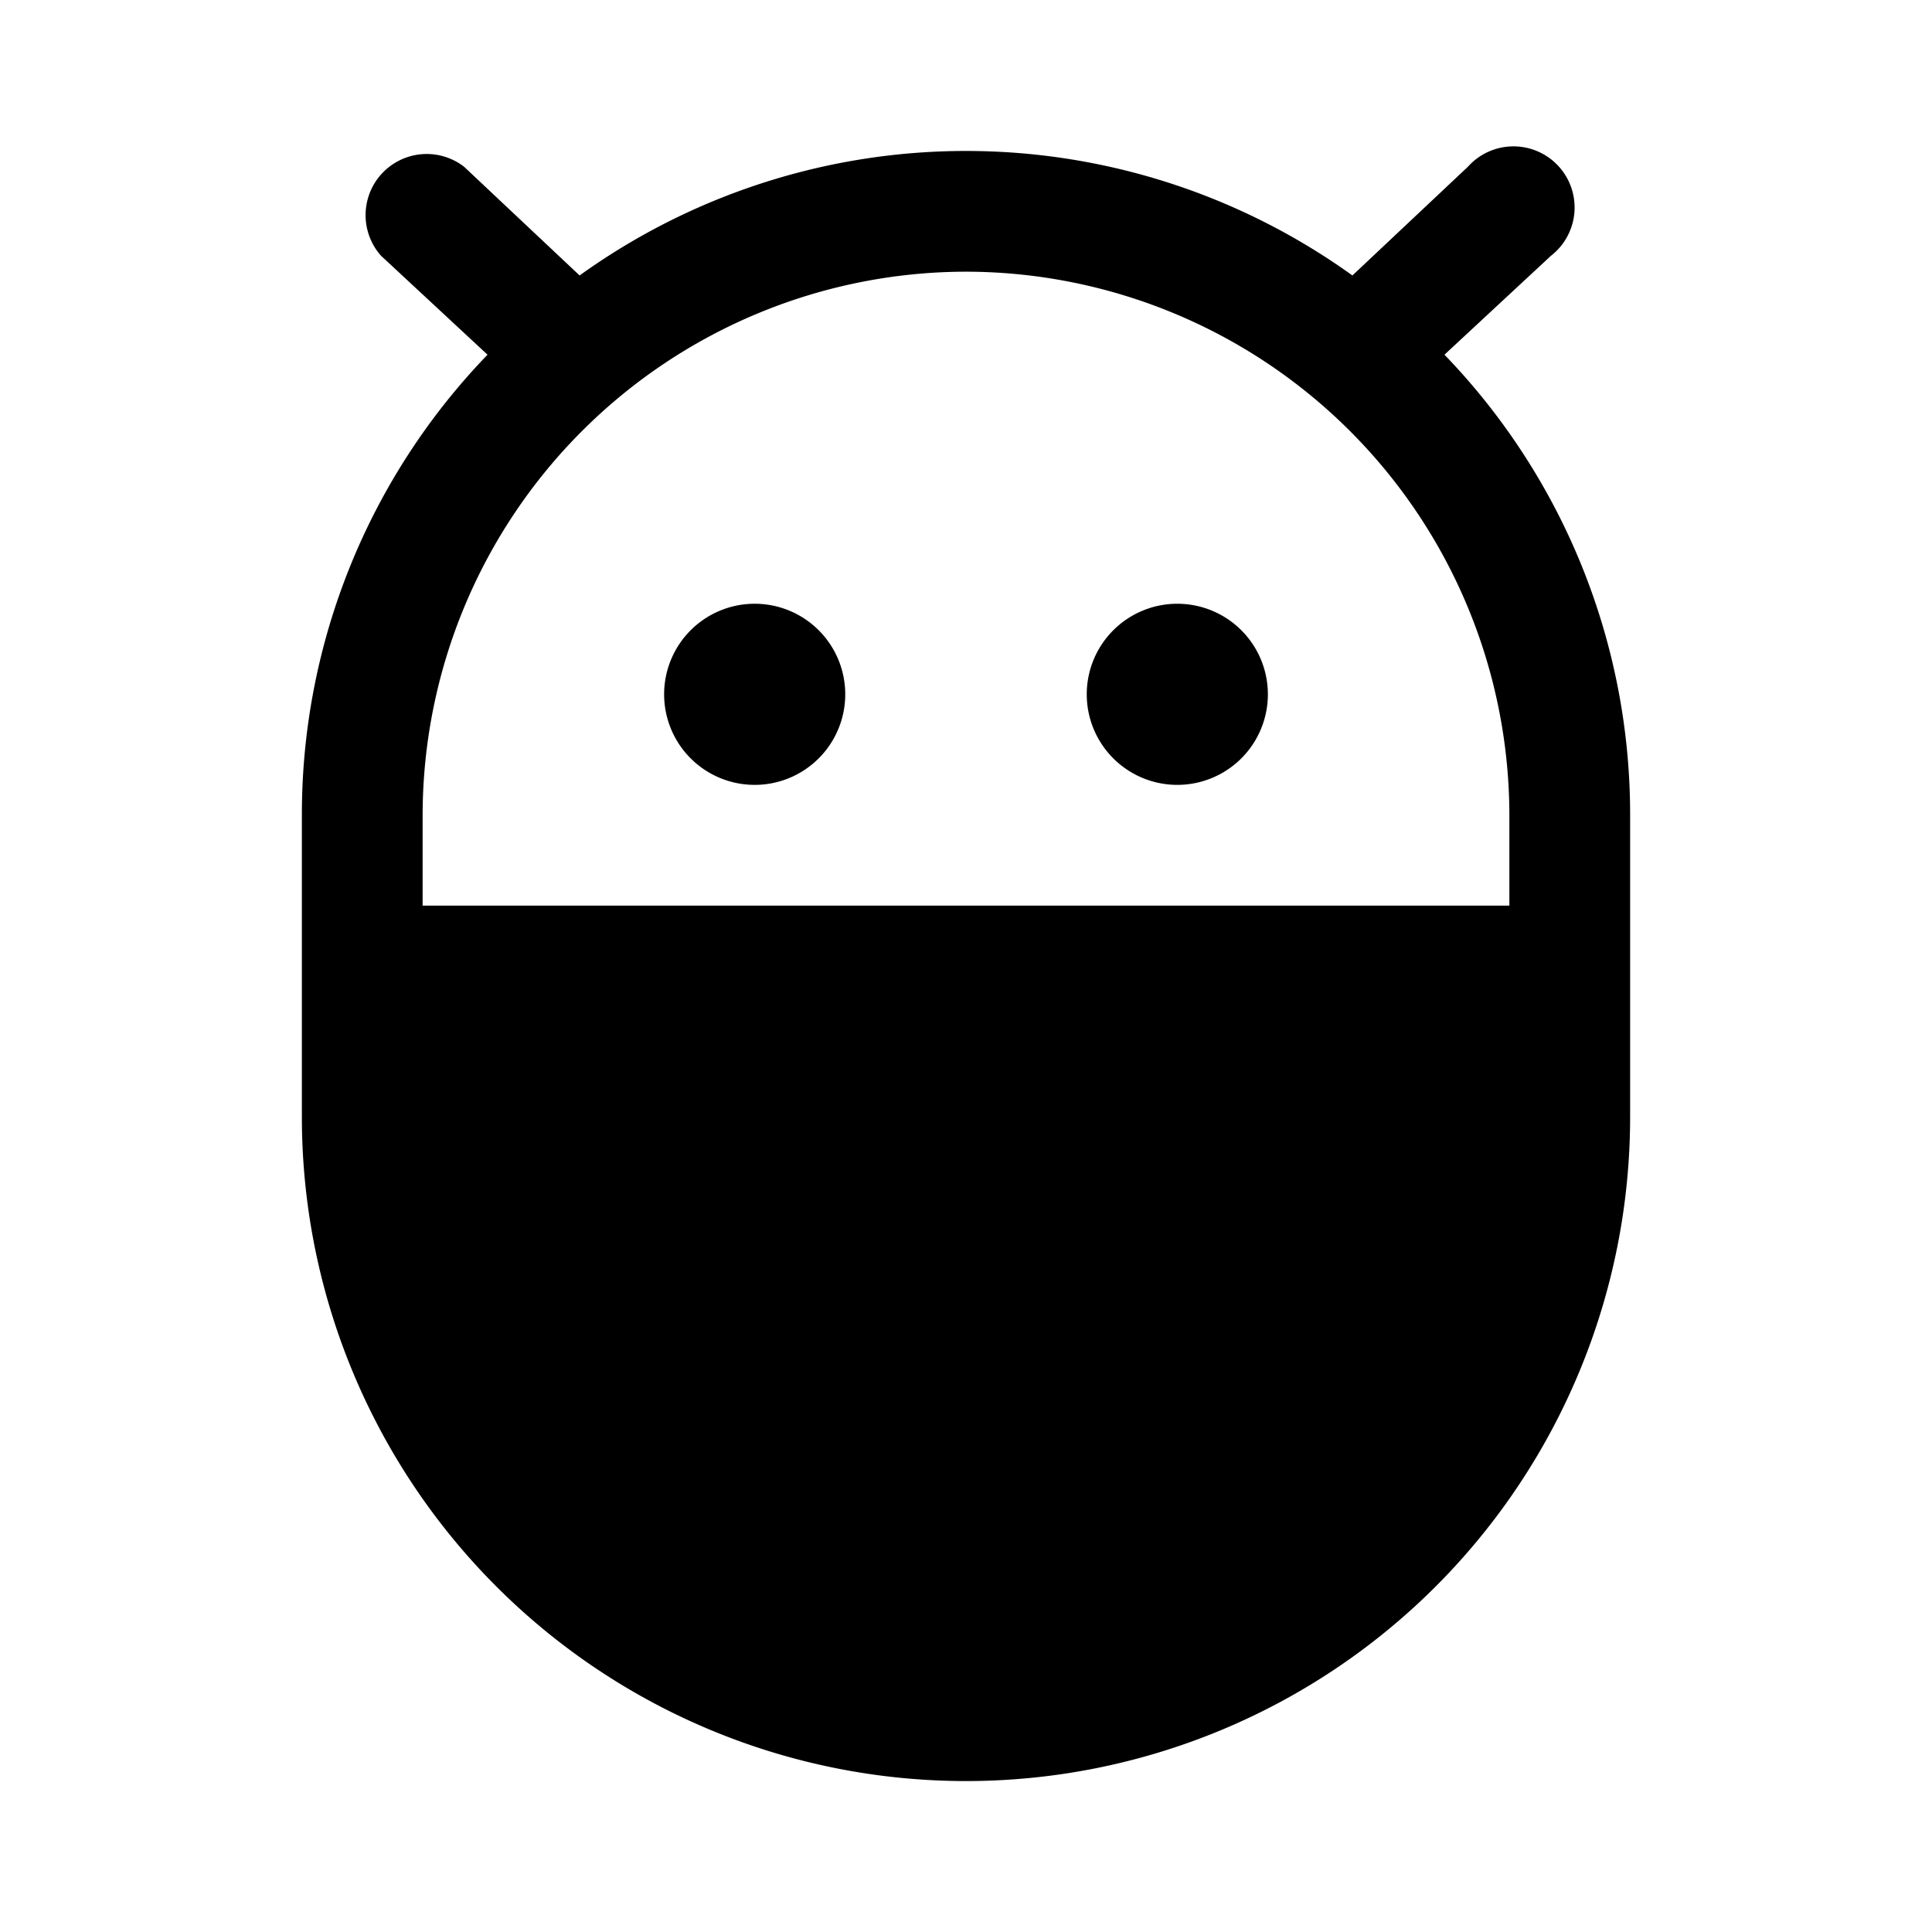 <svg xmlns="http://www.w3.org/2000/svg" viewBox="0 0 256 256" fill="currentColor"><path d="M191.4,47l14.1-13.1a8.1,8.1,0,1,0-11-11.8L179.2,36.5a87.7,87.7,0,0,0-102.4,0L61.5,22.1a8.1,8.1,0,0,0-11,11.8L64.6,47A87.7,87.7,0,0,0,40,108v40a88,88,0,0,0,176,0V108A87.7,87.7,0,0,0,191.4,47ZM128,36a72.1,72.1,0,0,1,72,72v12H56V108A72.1,72.1,0,0,1,128,36Zm16,56a12,12,0,1,1,12,12A12,12,0,0,1,144,92ZM88,92a12,12,0,1,1,12,12A12,12,0,0,1,88,92Z"/></svg>